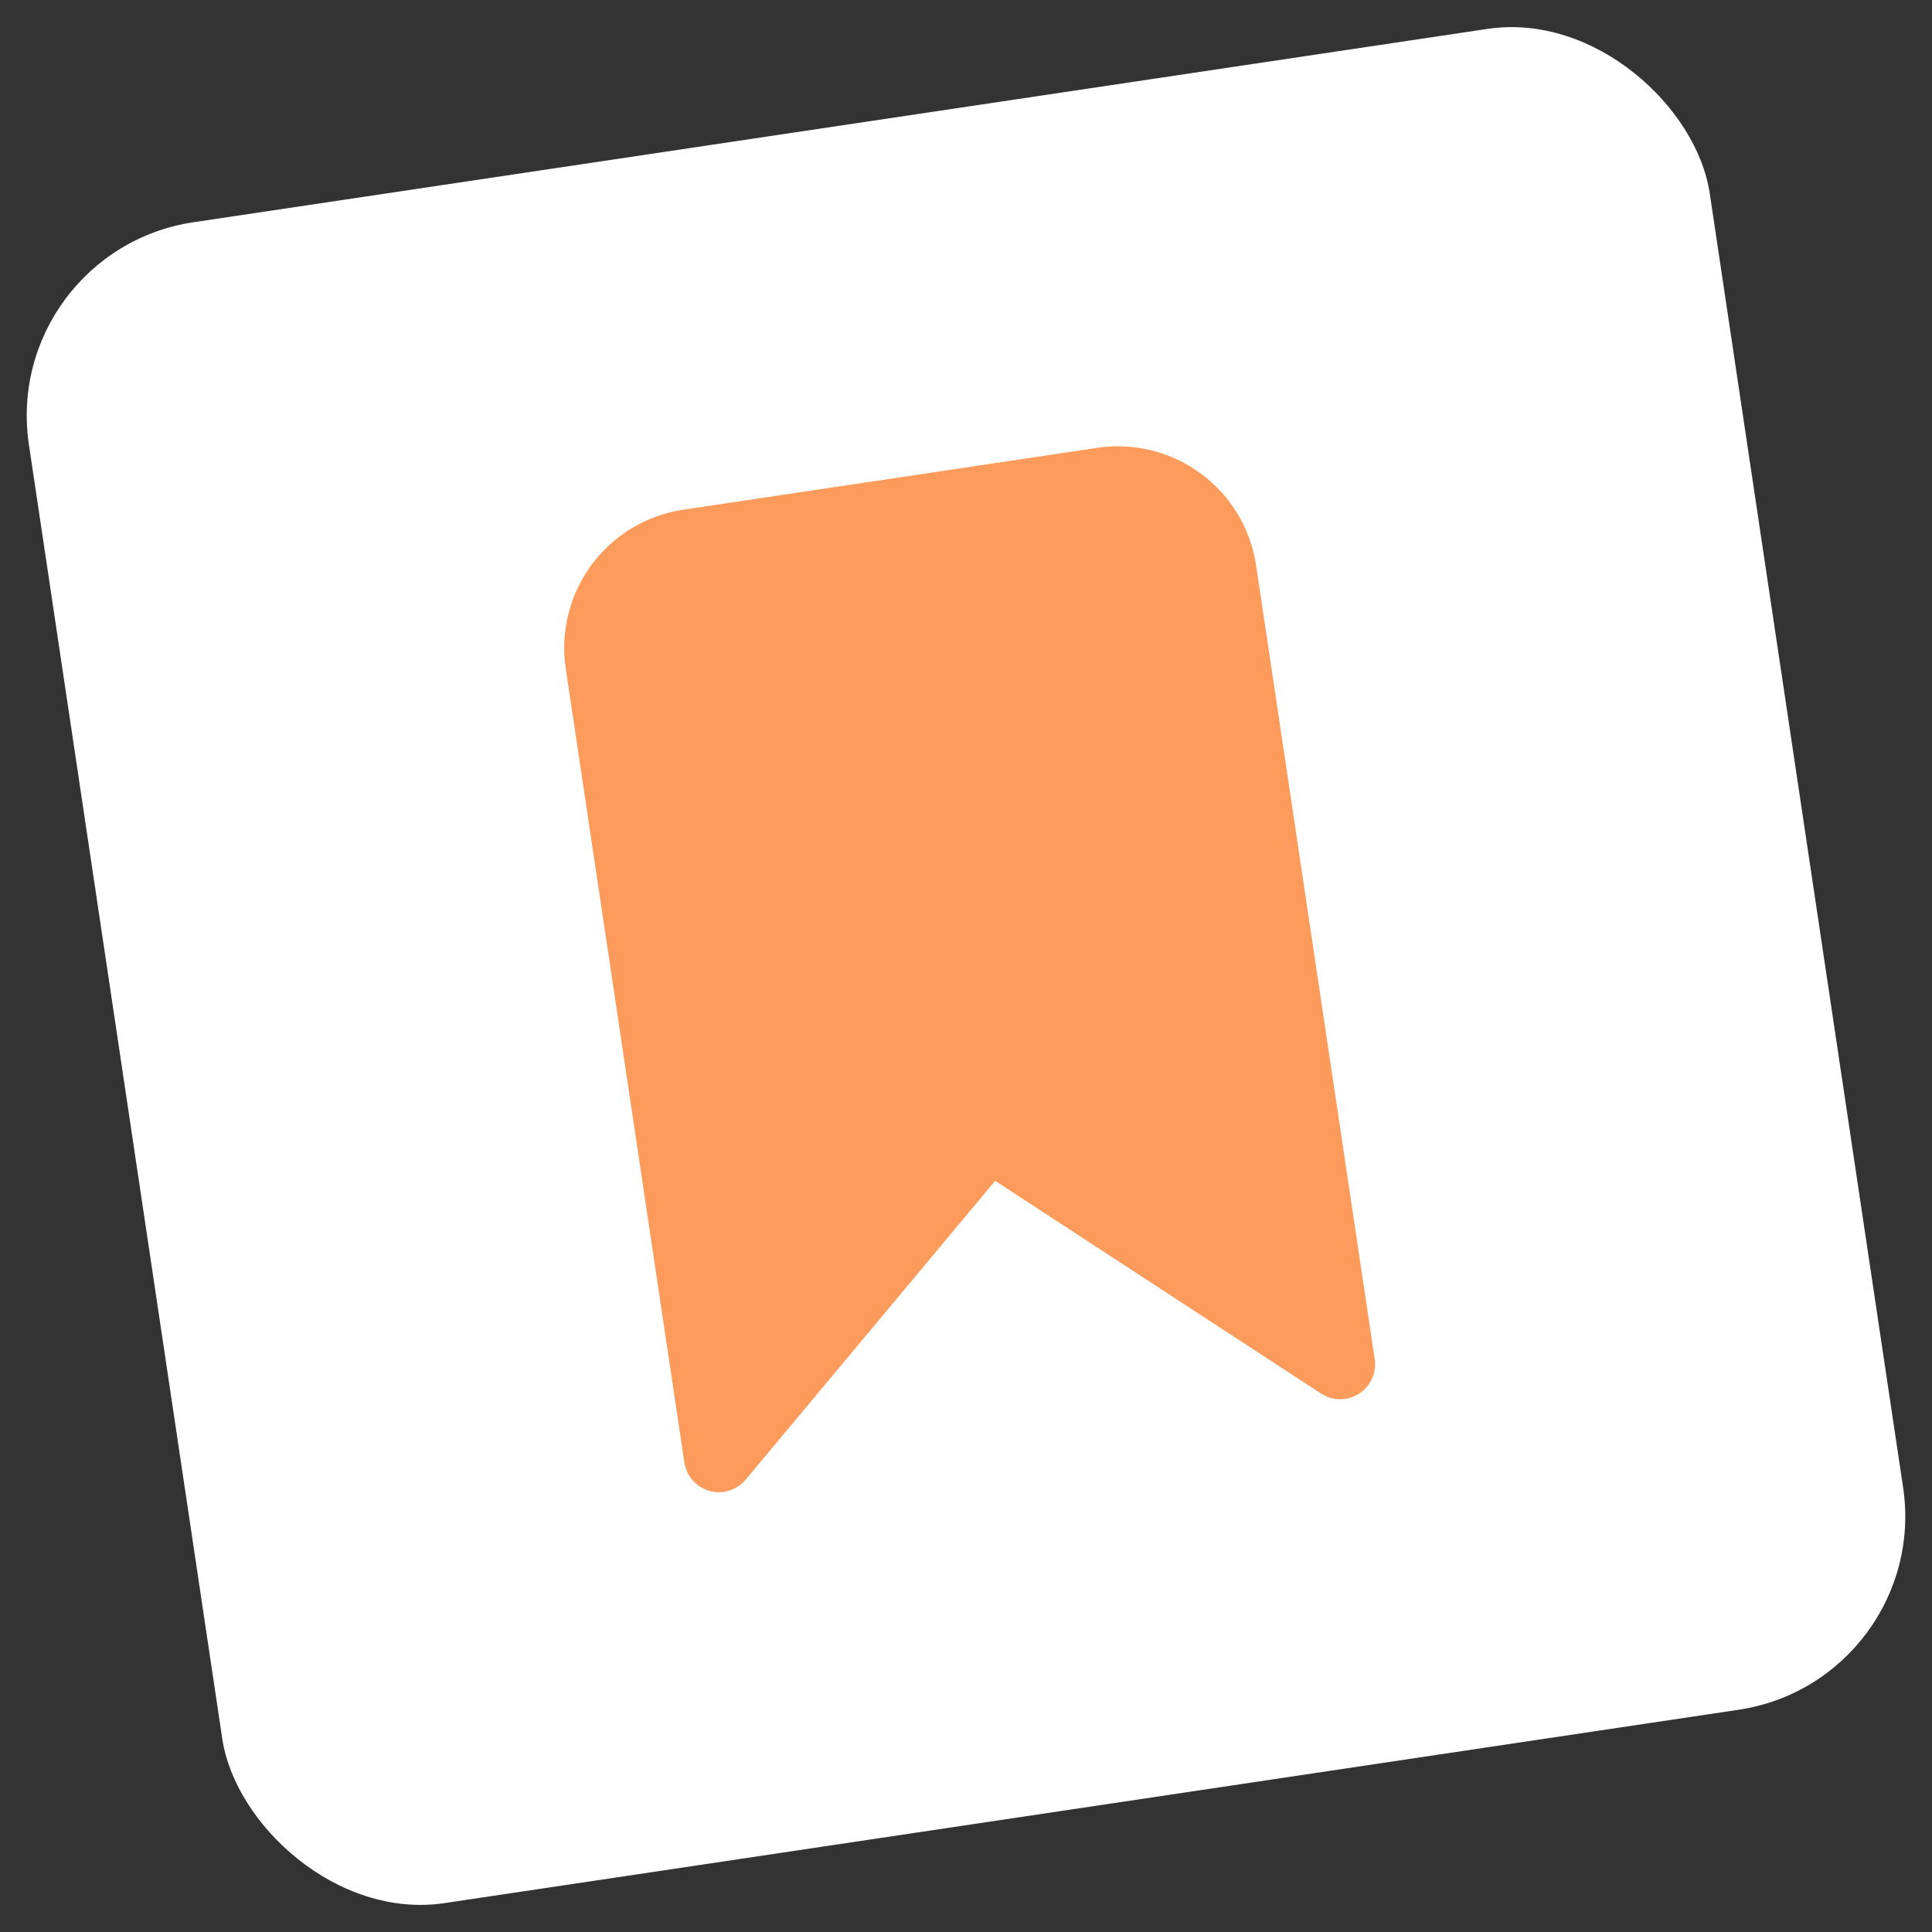 <?xml version="1.0" encoding="UTF-8"?> <svg xmlns="http://www.w3.org/2000/svg" width="247" height="247" viewBox="0 0 247 247" fill="none"><rect x="0" y="0" width="247" height="247" fill="#333333" stroke="none"/><rect y="32.109" width="217.277" height="217.277" rx="25" transform="rotate(-8.498 0 32.109)" fill="white"></rect><g clip-path="url(#clip0_2857_51)"><path d="M171.999 178.839C170.92 179.002 169.819 178.764 168.903 178.171L127.23 150.97L95.33 189.17C94.777 189.831 94.046 190.317 93.223 190.571C92.4 190.826 91.521 190.836 90.693 190.602C89.864 190.368 89.121 189.899 88.553 189.251C87.985 188.604 87.616 187.807 87.491 186.954L72.325 85.454C71.63 80.773 72.821 76.008 75.636 72.204C78.451 68.4 82.66 65.868 87.34 65.164L140.297 57.251C144.977 56.557 149.743 57.748 153.547 60.562C157.351 63.377 159.882 67.587 160.586 72.266L175.753 173.767C175.927 174.937 175.63 176.129 174.926 177.08C174.222 178.031 173.169 178.664 171.999 178.839Z" fill="#FC9B5C"></path></g><defs><clipPath id="clip0_2857_51"><rect width="142.786" height="142.786" fill="white" transform="translate(41.89 62.932) rotate(-8.498)"></rect></clipPath></defs></svg> 